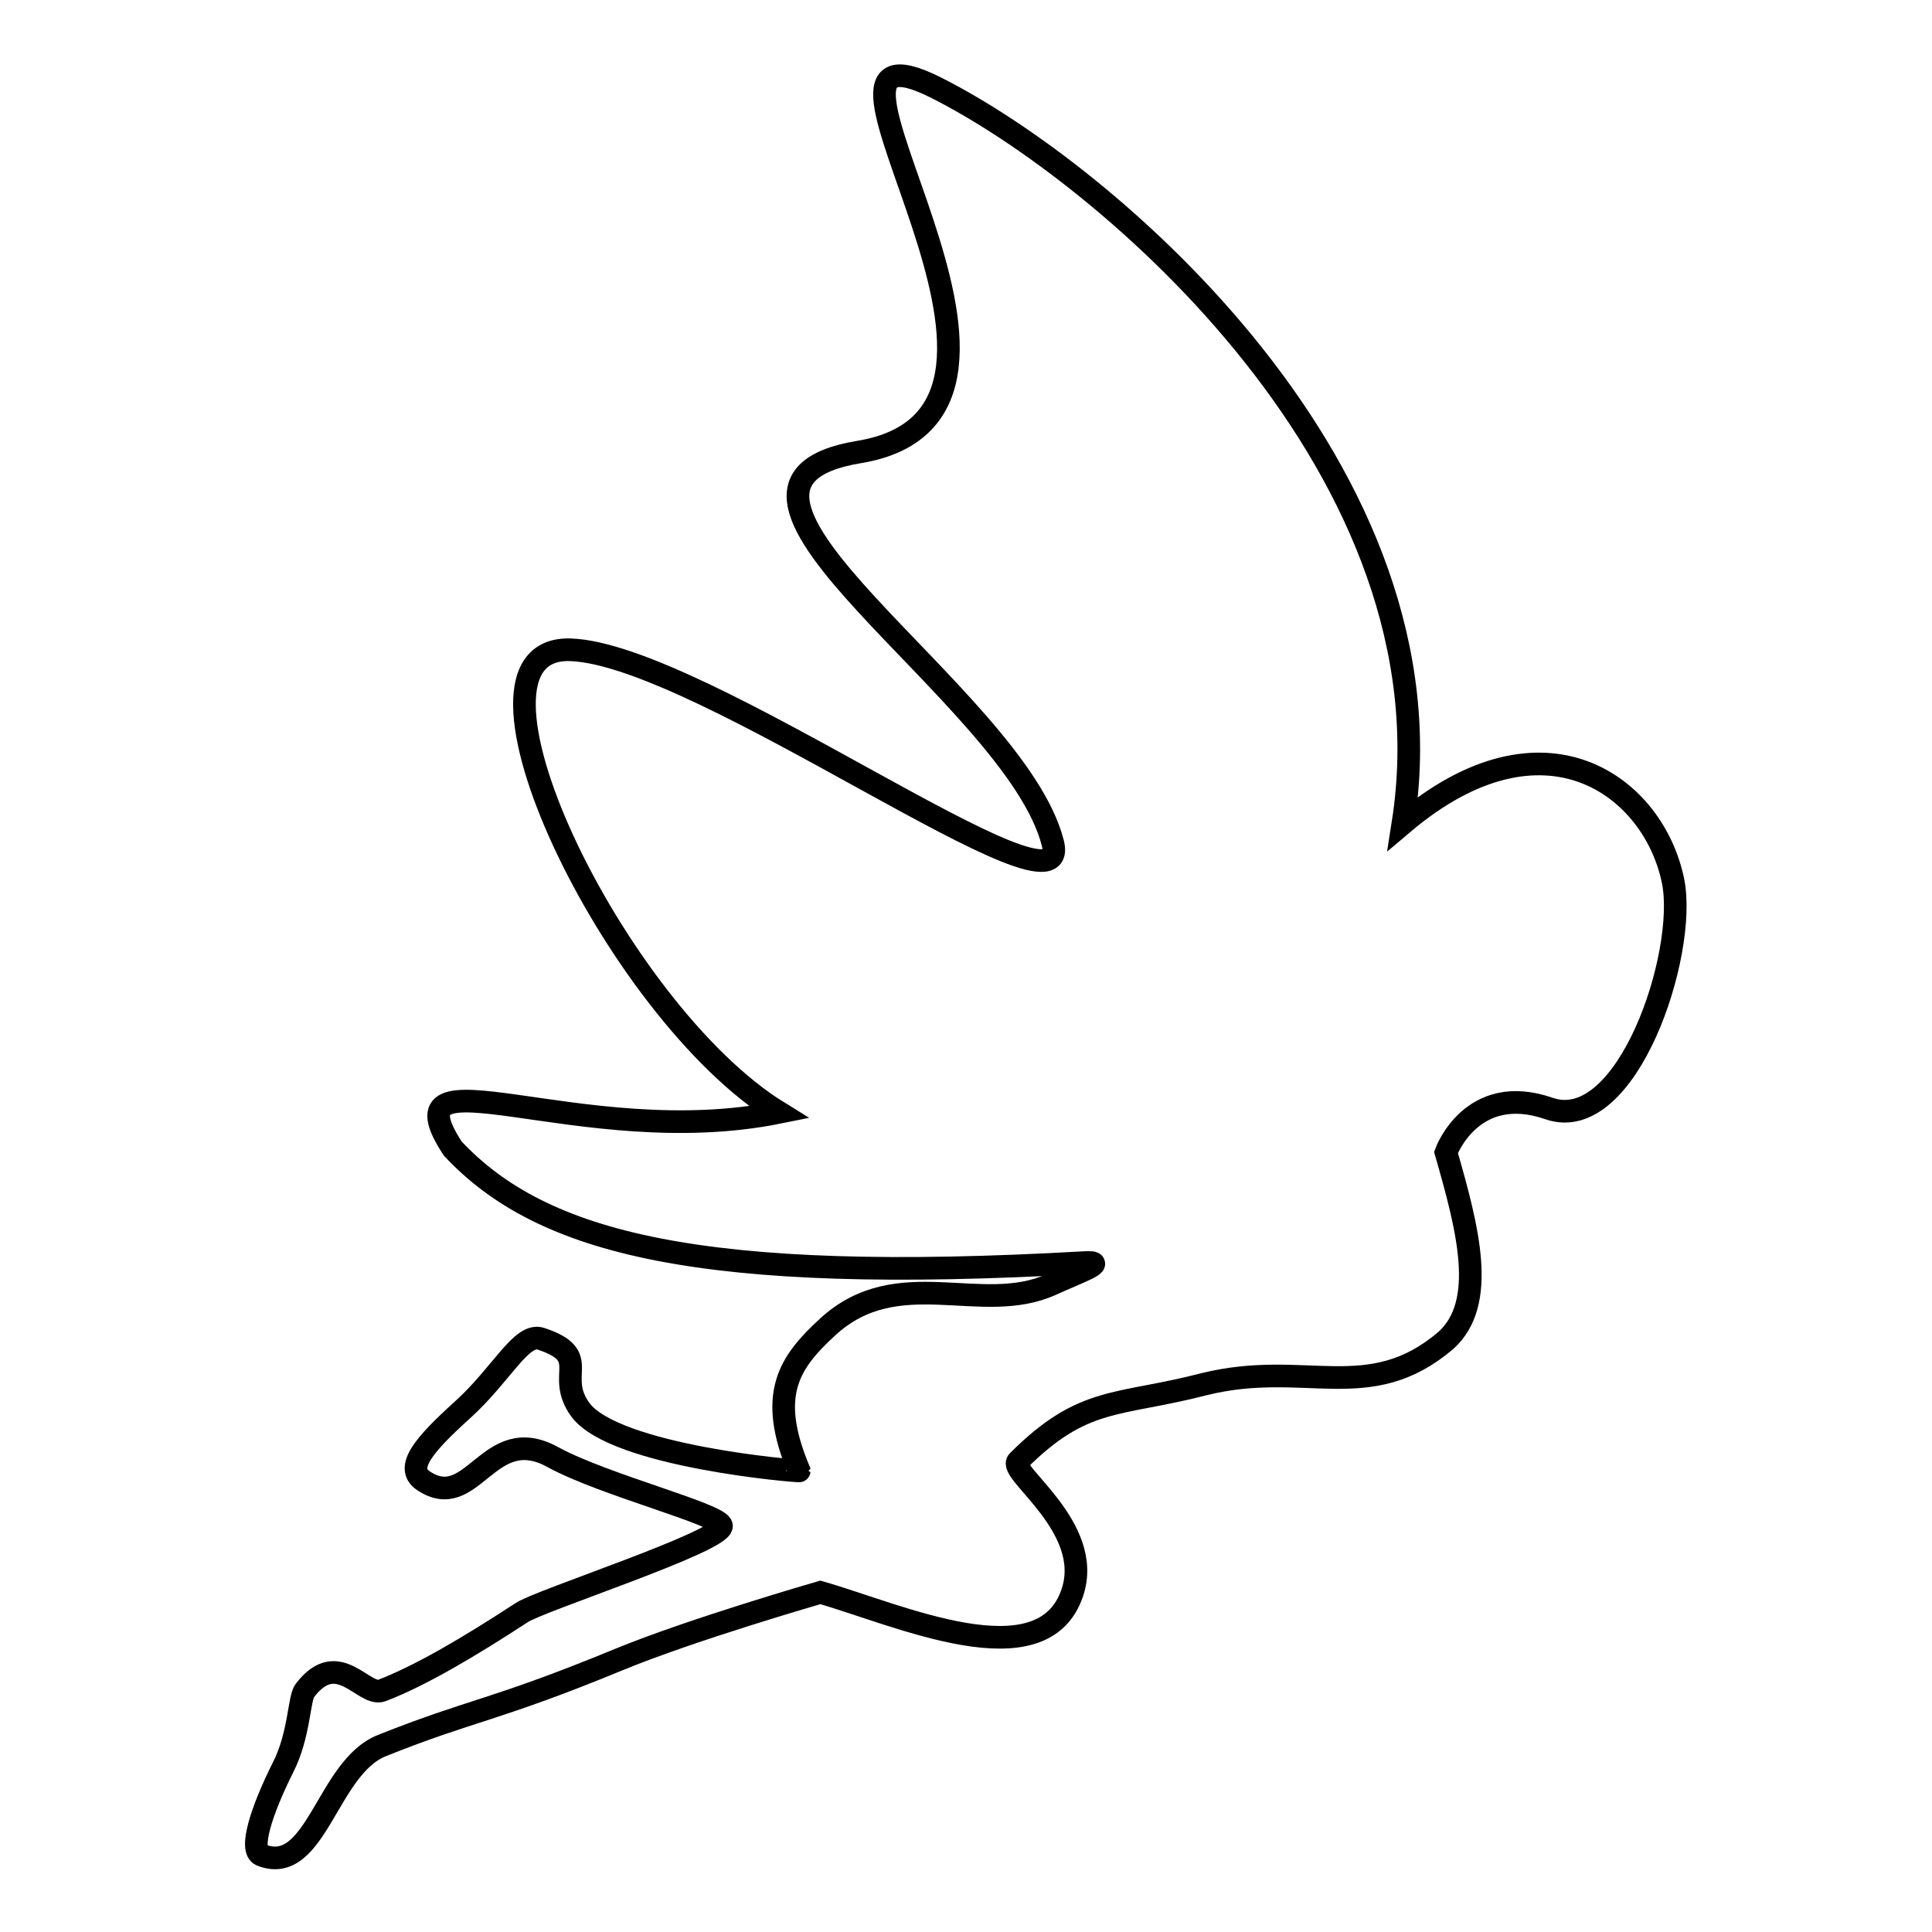 <?xml version="1.0" encoding="utf-8"?>
<!-- Svg Vector Icons : http://www.onlinewebfonts.com/icon -->
<!DOCTYPE svg PUBLIC "-//W3C//DTD SVG 1.1//EN" "http://www.w3.org/Graphics/SVG/1.1/DTD/svg11.dtd">
<svg version="1.1" xmlns="http://www.w3.org/2000/svg" xmlns:xlink="http://www.w3.org/1999/xlink" x="0px" y="0px" viewBox="0 0 256 256" enable-background="new 0 0 256 256" xml:space="preserve">
<g><g><path stroke-width="3" fill-opacity="0" stroke="#000000"  d="M191.6,152.7c0,0,3.4-9.4,13.7-5.8c10.3,3.5,18.3-20.5,16.4-30.1c-2.5-12.5-17-23.6-35.8-7.7c7.3-46.5-39.2-86.1-61.9-97.5c-22.7-11.4,21.4,43.1-10.2,48.3c-26.6,4.4,20.7,32.1,25.7,51.8c3,11.8-46.5-25-63.9-25.6c-17.4-0.6,5.7,47.8,27.6,61.3c-26.2,5.3-52.4-9.2-43.2,4.8c11.8,12.6,32.9,18,83.7,15.1c3.4-0.2-0.9,1.3-4.4,2.9c-9.3,4.2-20.3-2.9-29.6,5.6c-5.1,4.7-8.1,8.9-3.8,19.1c0,0.1-24.4-1.9-29-8.1c-3.4-4.7,1.7-7.1-5.2-9.4c-2.6-0.9-5.2,4.7-10.4,9.4c-5.2,4.7-7.7,7.7-5.2,9.4c6.6,4.4,8.6-7.9,17.2-3.1c6.8,3.7,22.3,7.6,22.3,9.1c0,2.1-24.2,9.9-26.5,11.5c-6.9,4.5-13.3,8.3-18.5,10.3c-2.4,0.9-5.8-5.8-10.2,0c-0.8,1-0.7,5.9-2.9,10.2c-2.9,5.8-4.5,10.9-2.9,11.6c7.3,2.9,8.7-11.6,16-14.5c12-4.8,14.9-4.6,31.4-11.4c9.7-4,26.7-8.9,26.7-8.9c10.2,2.9,29.5,11.8,33.4,0c2.9-8.7-8.7-16-7.2-17.4c8.7-8.7,13.1-7.2,24.7-10.2c13.4-3.3,21.8,2.9,32-5.8C197.1,172.6,194.5,162.8,191.6,152.7z"/></g></g>
</svg>